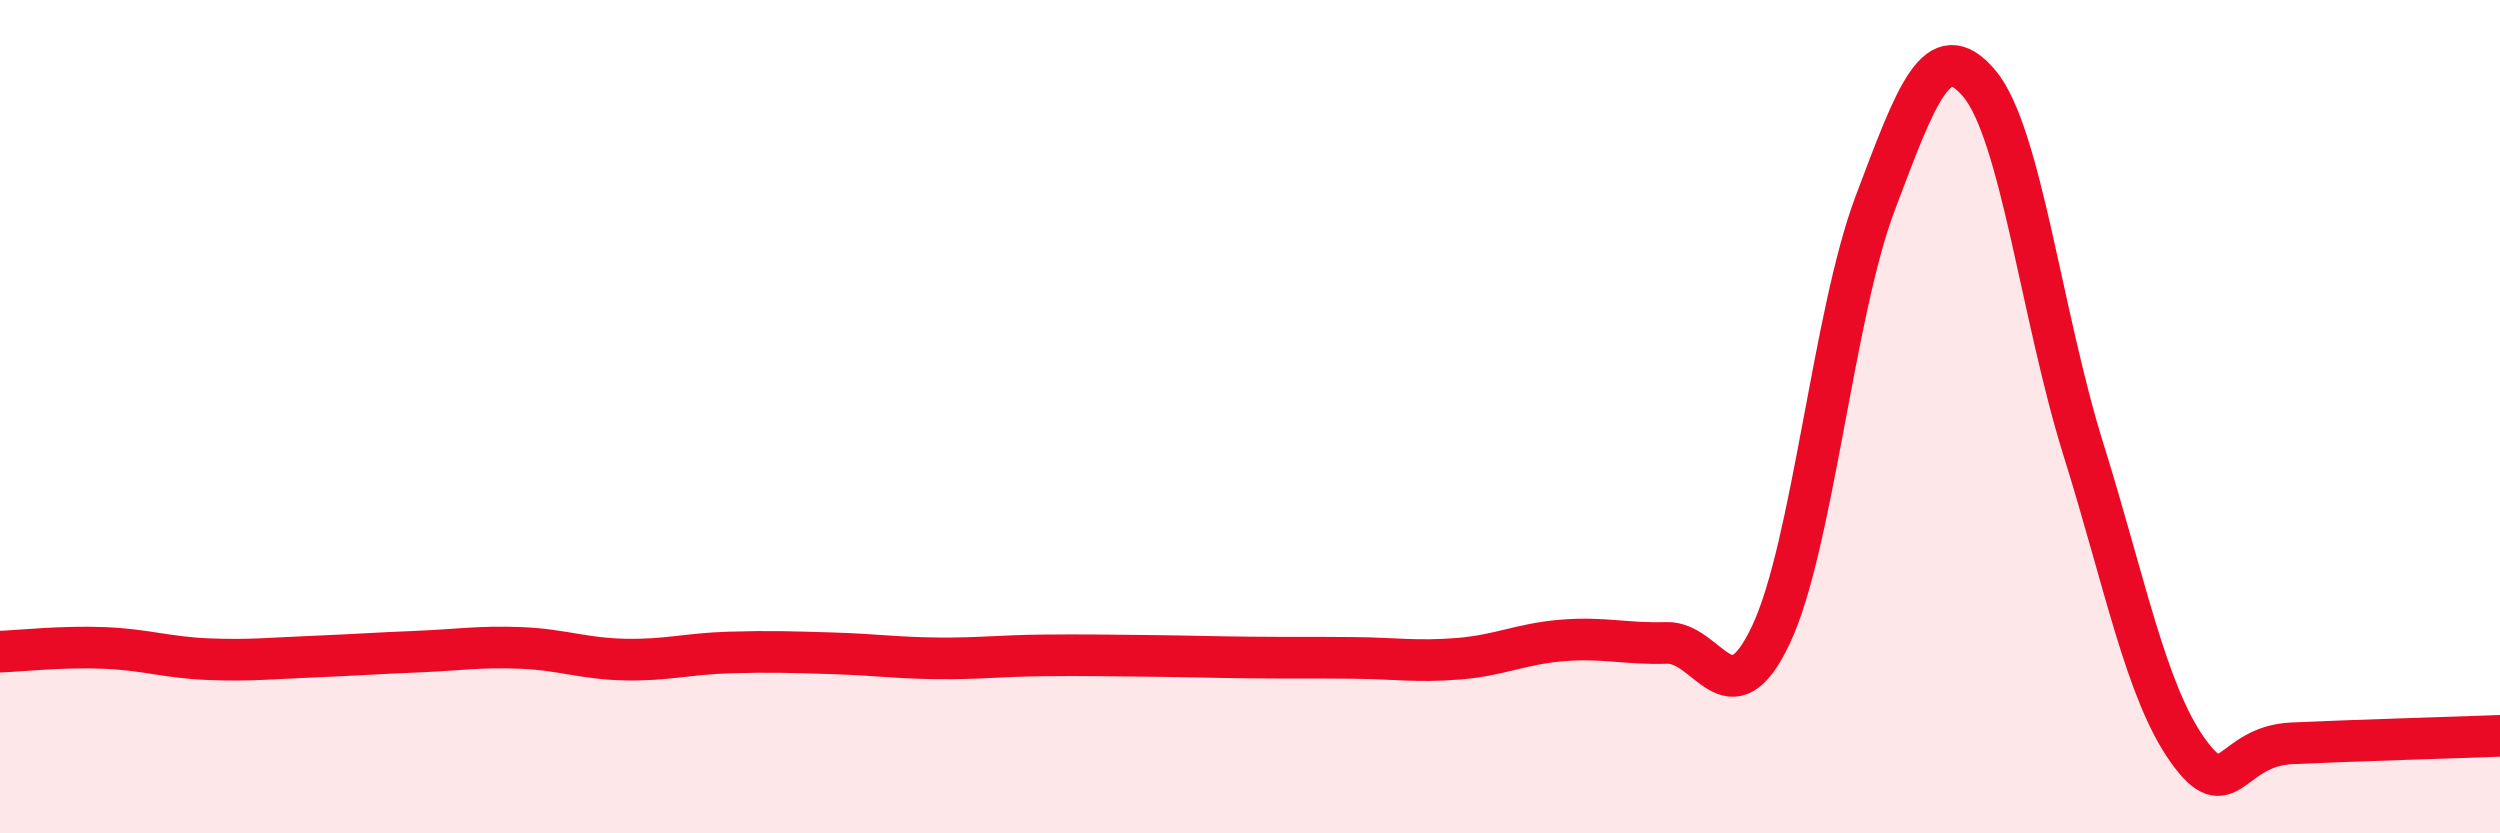 
    <svg width="60" height="20" viewBox="0 0 60 20" xmlns="http://www.w3.org/2000/svg">
      <path
        d="M 0,15.64 C 0.5,15.62 1.5,15.51 2.5,15.55 C 3.5,15.59 4,15.78 5,15.82 C 6,15.86 6.5,15.8 7.5,15.76 C 8.5,15.72 9,15.68 10,15.64 C 11,15.6 11.5,15.51 12.5,15.55 C 13.5,15.59 14,15.81 15,15.83 C 16,15.85 16.5,15.69 17.5,15.66 C 18.5,15.63 19,15.65 20,15.68 C 21,15.71 21.5,15.79 22.5,15.8 C 23.5,15.81 24,15.74 25,15.73 C 26,15.72 26.5,15.73 27.5,15.74 C 28.5,15.75 29,15.77 30,15.78 C 31,15.79 31.5,15.78 32.5,15.79 C 33.5,15.8 34,15.89 35,15.81 C 36,15.73 36.5,15.45 37.5,15.37 C 38.5,15.29 39,15.46 40,15.43 C 41,15.4 41.5,17.35 42.5,15.24 C 43.5,13.13 44,7.54 45,4.89 C 46,2.24 46.5,0.82 47.5,2 C 48.5,3.18 49,7.58 50,10.78 C 51,13.98 51.5,16.59 52.5,18 C 53.5,19.41 53.5,17.91 55,17.84 C 56.5,17.77 59,17.7 60,17.66L60 20L0 20Z"
        fill="#EB0A25"
        opacity="0.1"
        stroke-linecap="round"
        stroke-linejoin="round"
      />
      <path
        d="M 0,15.64 C 0.5,15.62 1.5,15.51 2.5,15.55 C 3.5,15.59 4,15.78 5,15.82 C 6,15.86 6.5,15.8 7.5,15.76 C 8.5,15.72 9,15.68 10,15.64 C 11,15.6 11.5,15.51 12.5,15.55 C 13.5,15.59 14,15.81 15,15.83 C 16,15.85 16.5,15.69 17.5,15.66 C 18.5,15.63 19,15.65 20,15.68 C 21,15.71 21.5,15.79 22.5,15.8 C 23.5,15.81 24,15.74 25,15.73 C 26,15.72 26.5,15.73 27.5,15.74 C 28.5,15.75 29,15.77 30,15.78 C 31,15.79 31.5,15.78 32.5,15.79 C 33.5,15.8 34,15.89 35,15.81 C 36,15.73 36.5,15.45 37.5,15.37 C 38.5,15.29 39,15.46 40,15.43 C 41,15.4 41.5,17.35 42.5,15.24 C 43.5,13.13 44,7.54 45,4.89 C 46,2.24 46.5,0.82 47.5,2 C 48.5,3.18 49,7.58 50,10.78 C 51,13.98 51.5,16.59 52.5,18 C 53.5,19.41 53.5,17.91 55,17.84 C 56.5,17.77 59,17.7 60,17.66"
        stroke="#EB0A25"
        stroke-width="1"
        fill="none"
        stroke-linecap="round"
        stroke-linejoin="round"
      />
    </svg>
  